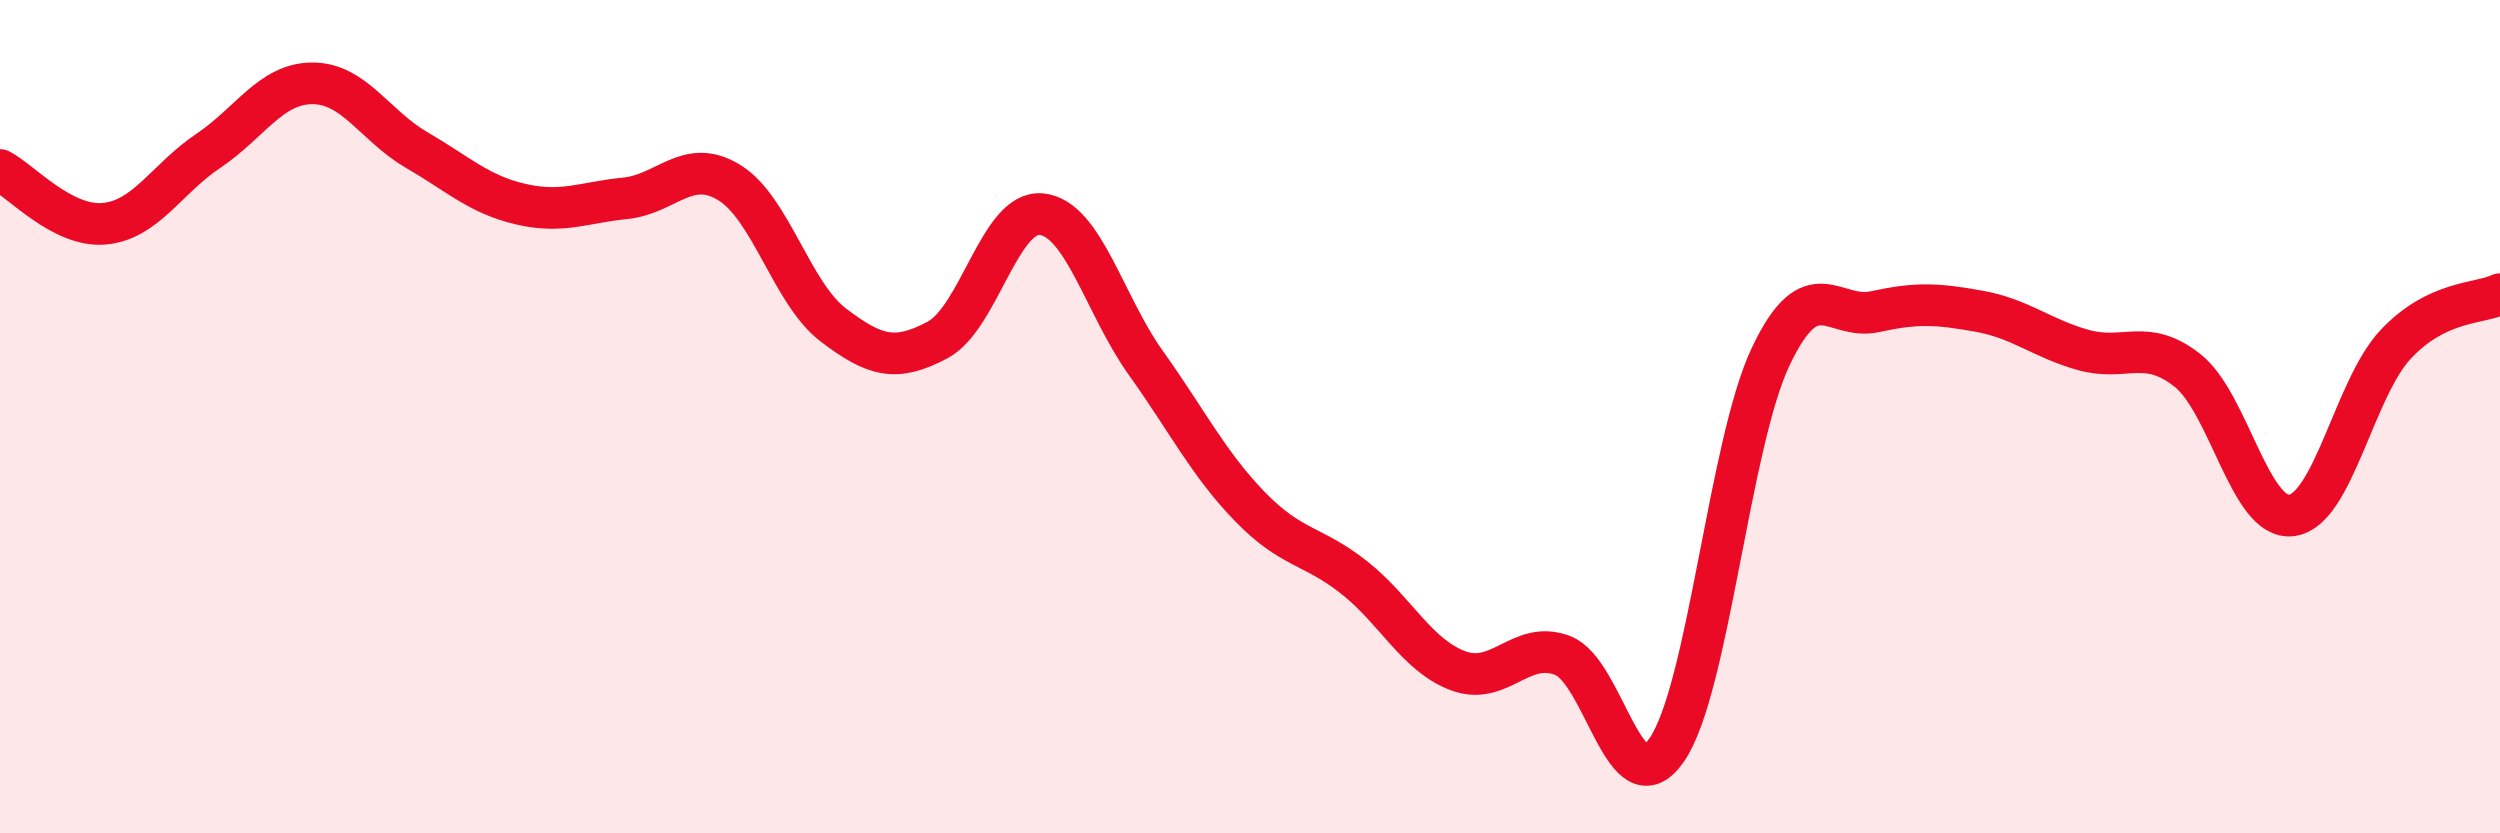 
    <svg width="60" height="20" viewBox="0 0 60 20" xmlns="http://www.w3.org/2000/svg">
      <path
        d="M 0,4.08 C 0.5,4.34 1.5,5.46 2.5,5.37 C 3.5,5.28 4,4.29 5,3.62 C 6,2.95 6.5,2 7.5,2 C 8.5,2 9,3.02 10,3.6 C 11,4.18 11.5,4.67 12.5,4.9 C 13.5,5.13 14,4.86 15,4.76 C 16,4.66 16.5,3.77 17.5,4.38 C 18.5,4.99 19,7.04 20,7.8 C 21,8.56 21.5,8.69 22.5,8.16 C 23.5,7.63 24,5.03 25,5.14 C 26,5.25 26.5,7.31 27.5,8.71 C 28.5,10.11 29,11.13 30,12.16 C 31,13.19 31.5,13.07 32.5,13.86 C 33.5,14.65 34,15.73 35,16.1 C 36,16.47 36.5,15.35 37.5,15.73 C 38.5,16.11 39,19.44 40,18 C 41,16.56 41.5,10.65 42.5,8.55 C 43.5,6.45 44,7.7 45,7.48 C 46,7.26 46.5,7.29 47.5,7.47 C 48.5,7.65 49,8.12 50,8.4 C 51,8.68 51.5,8.1 52.5,8.89 C 53.5,9.68 54,12.5 55,12.37 C 56,12.24 56.5,9.32 57.5,8.26 C 58.5,7.2 59.5,7.3 60,7.06L60 20L0 20Z"
        fill="#EB0A25"
        opacity="0.1"
        stroke-linecap="round"
        stroke-linejoin="round"
      />
      <path
        d="M 0,4.08 C 0.5,4.34 1.5,5.46 2.5,5.37 C 3.5,5.28 4,4.29 5,3.62 C 6,2.95 6.5,2 7.5,2 C 8.5,2 9,3.02 10,3.6 C 11,4.18 11.5,4.67 12.5,4.9 C 13.5,5.13 14,4.86 15,4.76 C 16,4.66 16.5,3.77 17.5,4.38 C 18.5,4.99 19,7.04 20,7.8 C 21,8.56 21.5,8.69 22.5,8.16 C 23.5,7.63 24,5.03 25,5.14 C 26,5.25 26.5,7.31 27.5,8.71 C 28.5,10.11 29,11.13 30,12.16 C 31,13.19 31.5,13.07 32.5,13.86 C 33.5,14.65 34,15.73 35,16.1 C 36,16.47 36.5,15.35 37.5,15.73 C 38.5,16.11 39,19.44 40,18 C 41,16.56 41.5,10.65 42.5,8.55 C 43.5,6.45 44,7.7 45,7.48 C 46,7.26 46.5,7.29 47.5,7.47 C 48.5,7.65 49,8.12 50,8.4 C 51,8.68 51.5,8.1 52.5,8.89 C 53.5,9.68 54,12.5 55,12.37 C 56,12.24 56.5,9.32 57.5,8.26 C 58.5,7.2 59.5,7.3 60,7.06"
        stroke="#EB0A25"
        stroke-width="1"
        fill="none"
        stroke-linecap="round"
        stroke-linejoin="round"
      />
    </svg>
  